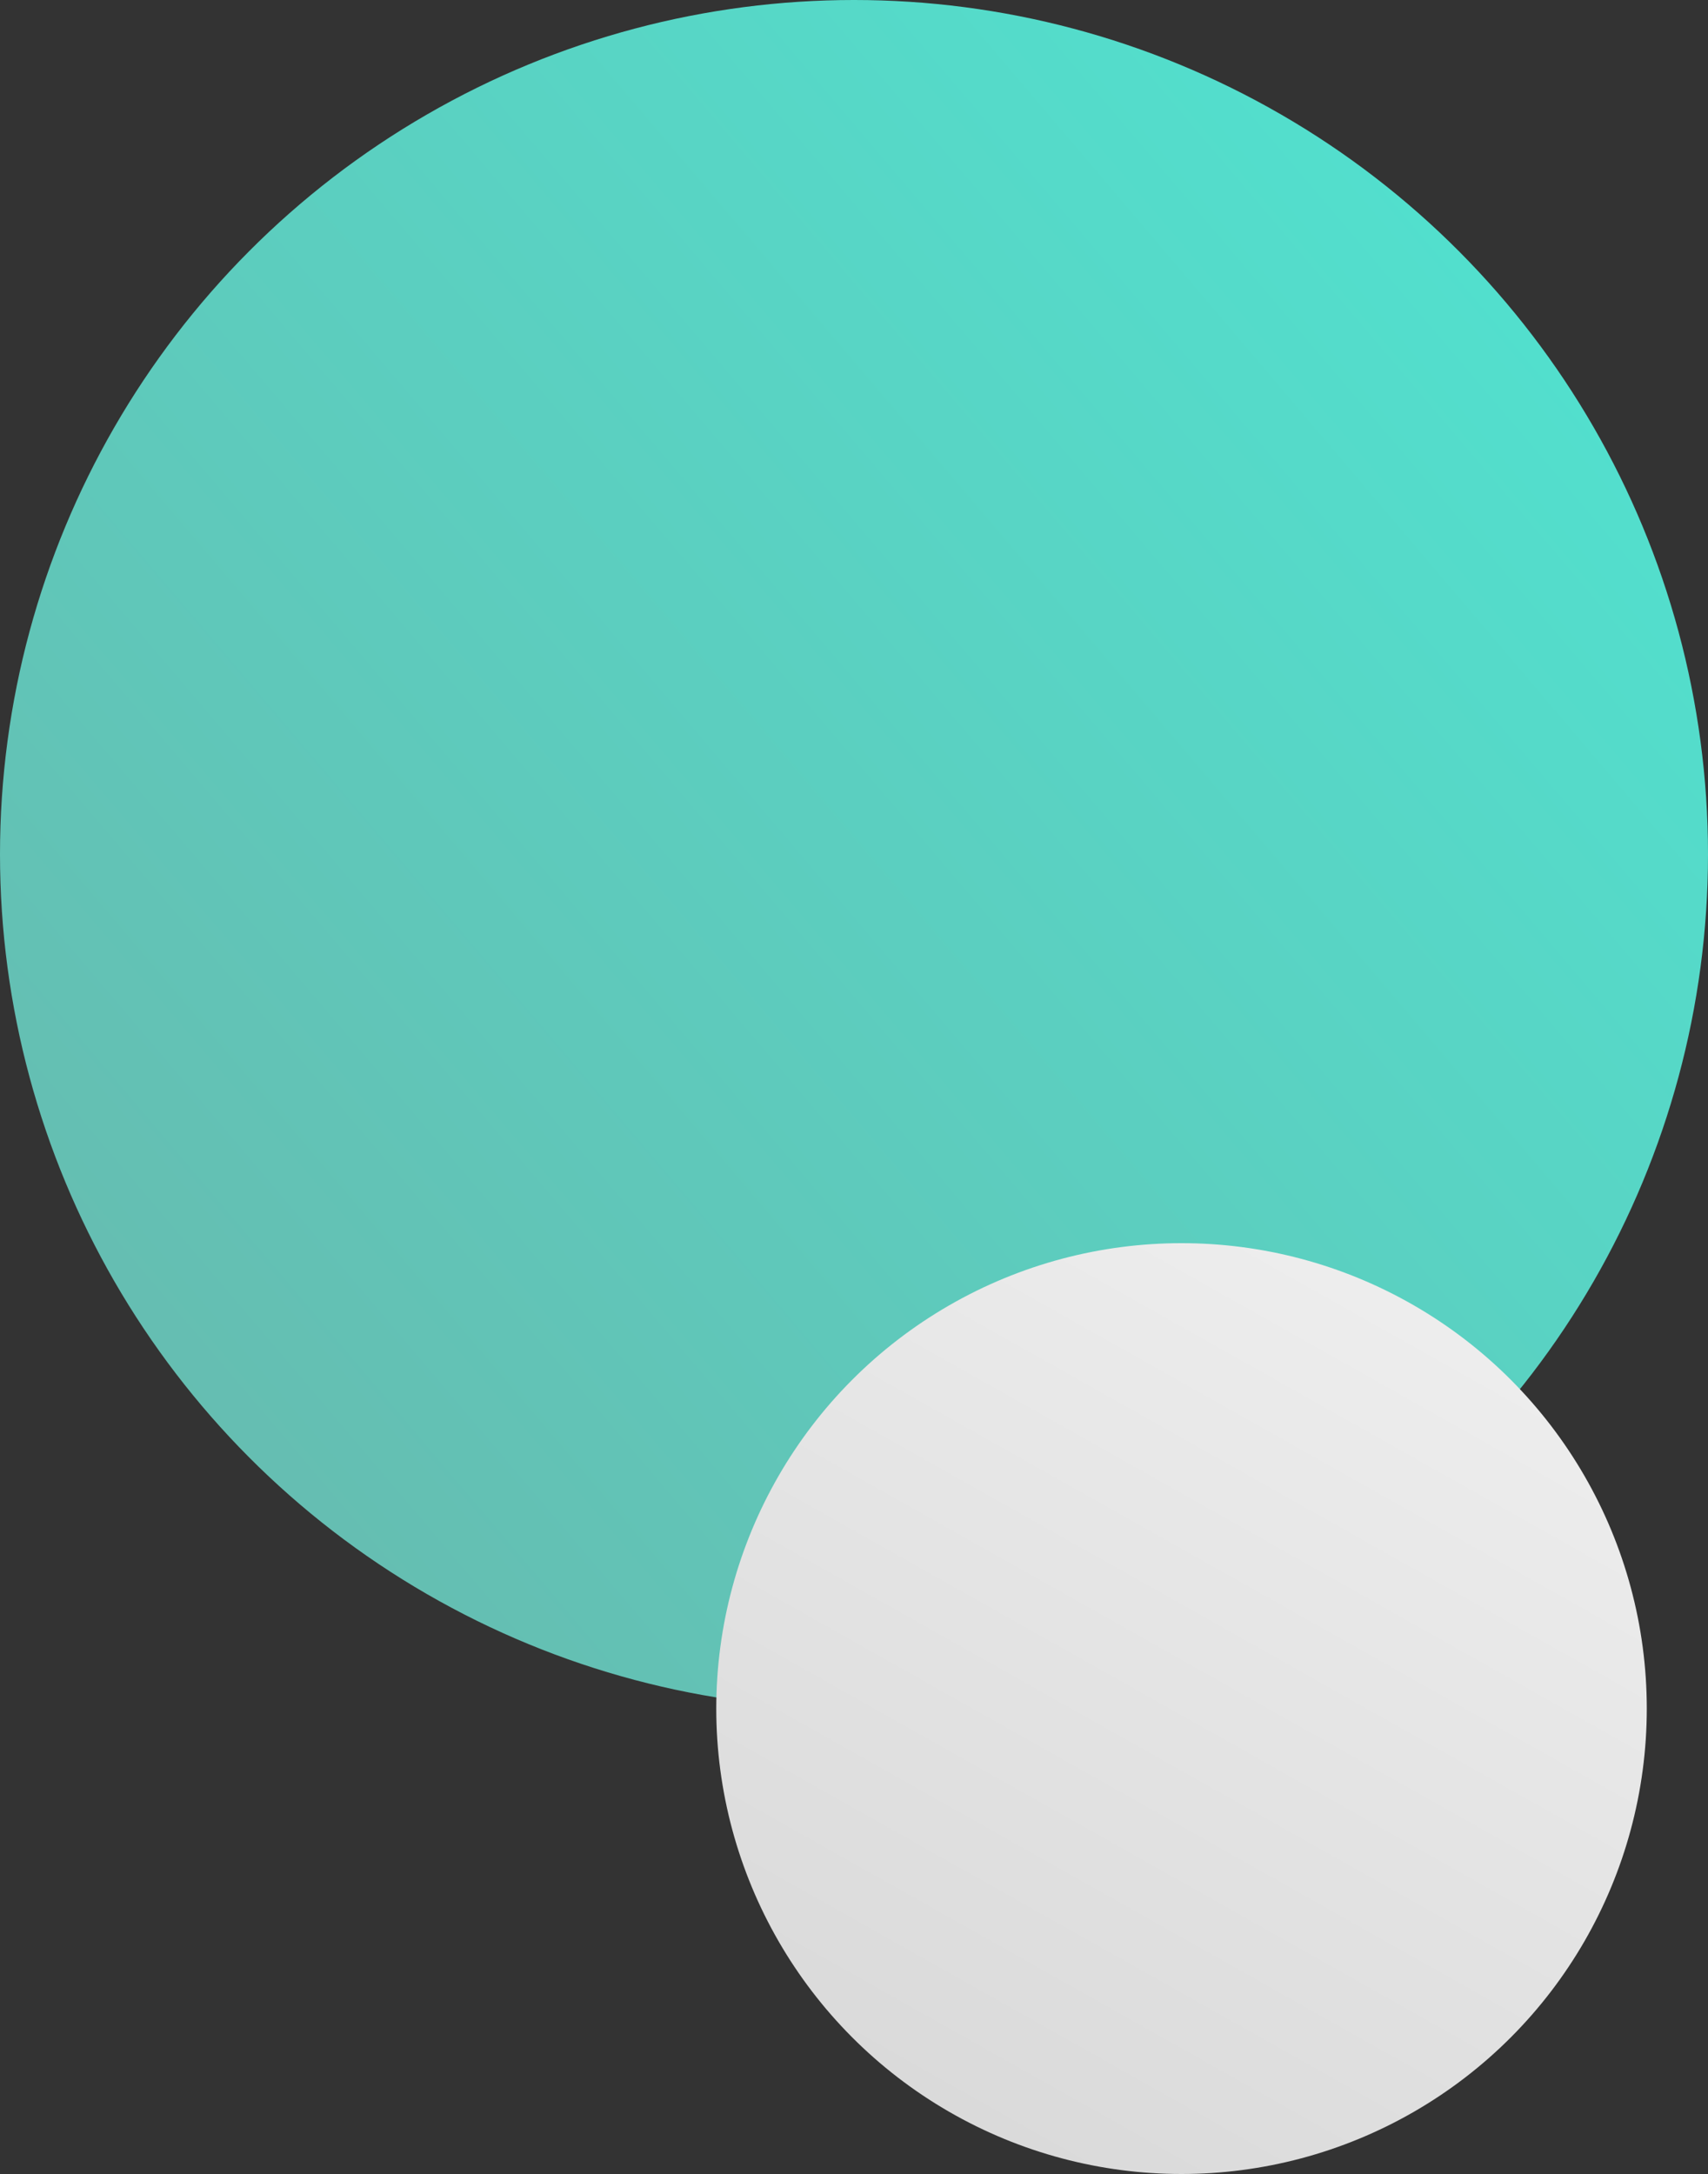<?xml version="1.0" encoding="UTF-8"?>
<svg width="279px" height="355px" viewBox="0 0 279 355" version="1.1" xmlns="http://www.w3.org/2000/svg" xmlns:xlink="http://www.w3.org/1999/xlink">
    <rect x="0" y="0" width="279" height="355" fill="#333333" stroke="none"/>
    <title>Group 4</title>
    <defs>
        <linearGradient x1="156.034%" y1="-49.587%" x2="3.789%" y2="79.898%" id="linearGradient-1">
            <stop stop-color="#40FFE8" offset="0%"></stop>
            <stop stop-color="#66BCB0" offset="100%"></stop>
            <stop stop-color="#9EDFD6" offset="100%"></stop>
        </linearGradient>
        <linearGradient x1="70.837%" y1="0%" x2="17.411%" y2="94.807%" id="linearGradient-2">
            <stop stop-color="#EEEEEE" offset="0%"></stop>
            <stop stop-color="#D9D9D9" offset="100%"></stop>
            <stop stop-color="#D8D8D8" offset="100%"></stop>
        </linearGradient>
    </defs>
    <g id="Page-1" stroke="none" stroke-width="1" fill="none" fill-rule="evenodd">
        <g id="Desktop-HD-Copy-2" transform="translate(0, -2028)">
            <g id="Group-2" transform="translate(0, 2014.136)">
                <g id="Group-4" transform="translate(0, 13.864)">
                    <circle id="Oval" fill="url(#linearGradient-1)" cx="139.5" cy="139.5" r="139.5"></circle>
                    <circle id="Oval-Copy" fill="url(#linearGradient-2)" cx="193" cy="279" r="76"></circle>
                </g>
            </g>
        </g>
    </g>
</svg>